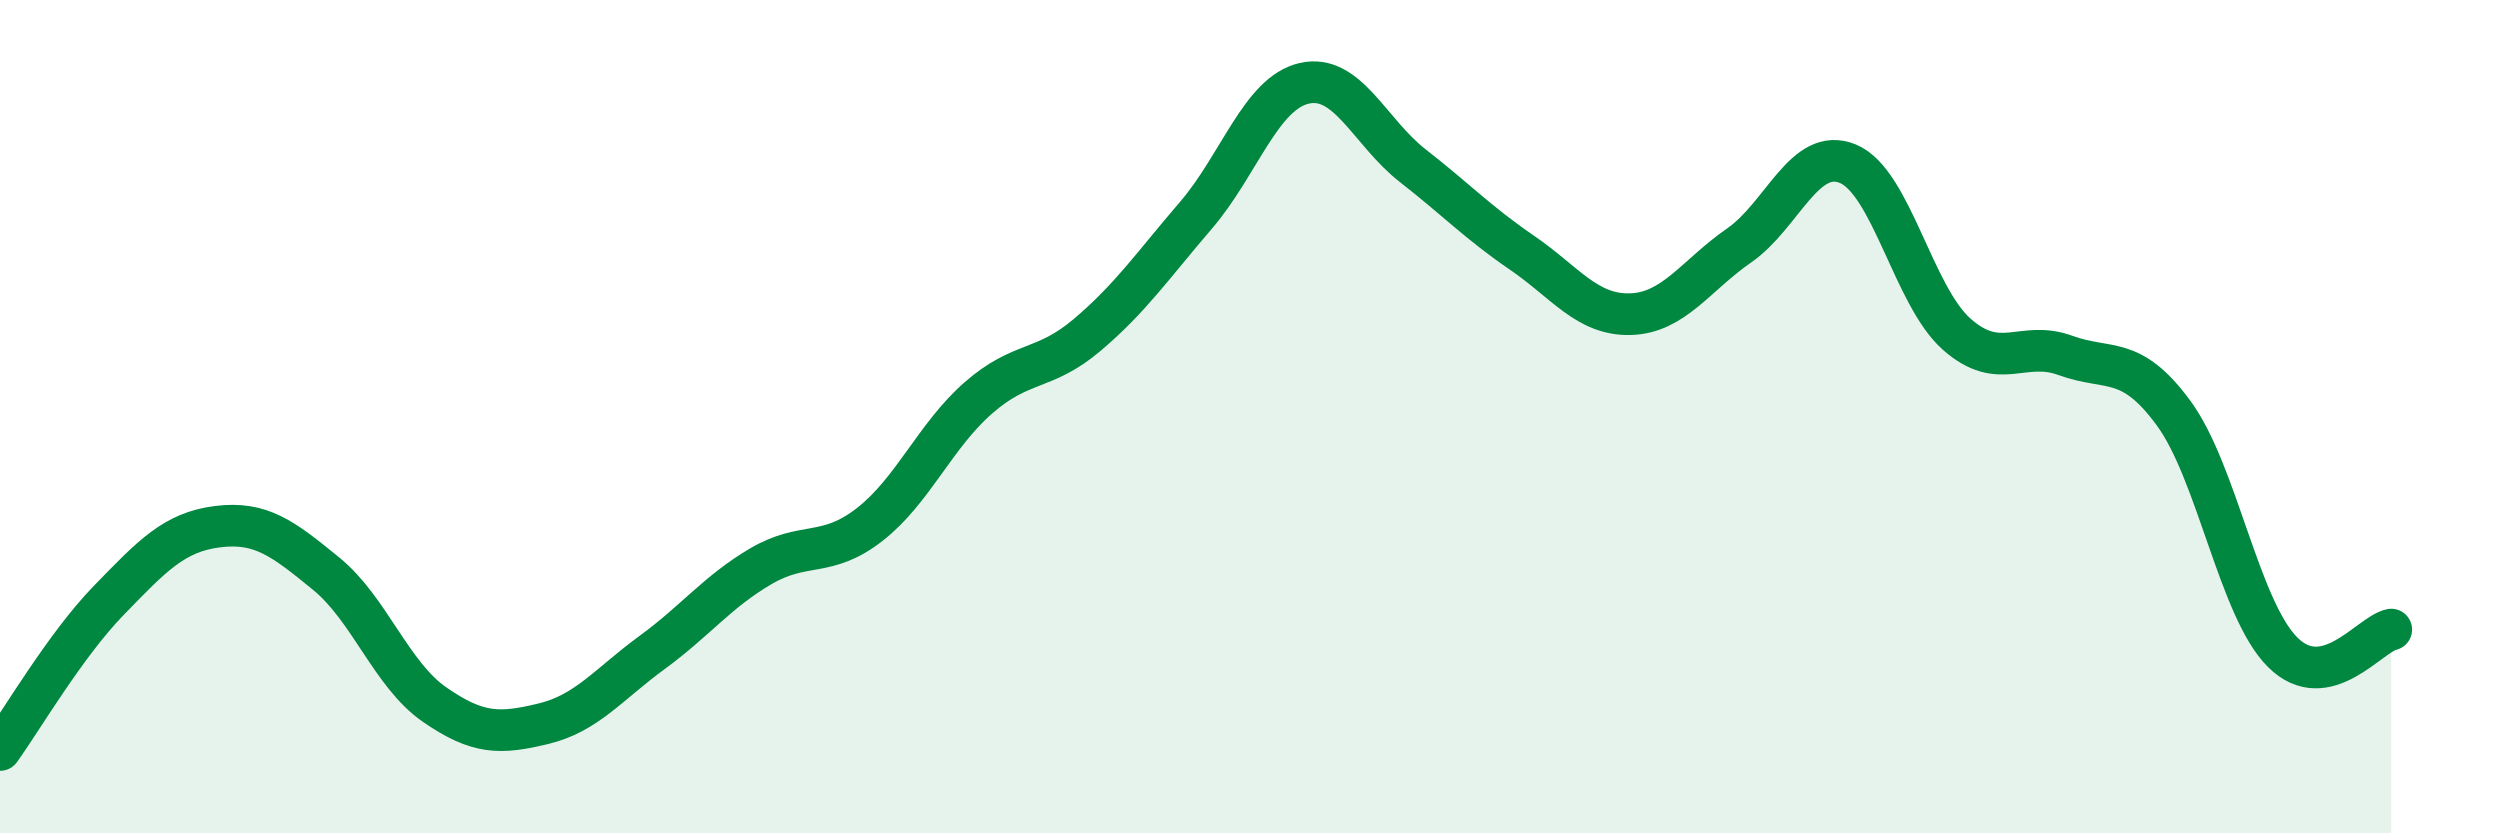 
    <svg width="60" height="20" viewBox="0 0 60 20" xmlns="http://www.w3.org/2000/svg">
      <path
        d="M 0,18 C 0.52,17.28 1.57,15.48 2.61,14.41 C 3.65,13.34 4.18,12.77 5.22,12.64 C 6.26,12.51 6.79,12.92 7.83,13.77 C 8.87,14.62 9.39,16.19 10.43,16.91 C 11.47,17.63 12,17.62 13.04,17.37 C 14.08,17.12 14.61,16.42 15.65,15.66 C 16.69,14.9 17.22,14.2 18.26,13.59 C 19.3,12.98 19.83,13.4 20.87,12.59 C 21.91,11.78 22.44,10.46 23.48,9.55 C 24.52,8.64 25.05,8.92 26.09,8.04 C 27.13,7.16 27.66,6.38 28.7,5.17 C 29.74,3.96 30.26,2.24 31.3,2 C 32.34,1.76 32.87,3.17 33.91,3.98 C 34.95,4.79 35.48,5.35 36.52,6.06 C 37.56,6.77 38.09,7.57 39.13,7.54 C 40.17,7.51 40.7,6.61 41.74,5.89 C 42.78,5.17 43.31,3.5 44.35,3.93 C 45.39,4.36 45.92,7.1 46.96,8.02 C 48,8.94 48.53,8.15 49.57,8.53 C 50.61,8.91 51.13,8.5 52.17,9.92 C 53.21,11.34 53.74,14.61 54.78,15.65 C 55.82,16.69 56.87,15.22 57.39,15.11L57.39 20L0 20Z"
        fill="#008740"
        opacity="0.1"
        stroke-linecap="round"
        stroke-linejoin="round"
      />
      <path
        d="M 0,18 C 0.52,17.28 1.57,15.48 2.61,14.41 C 3.65,13.34 4.18,12.77 5.22,12.64 C 6.26,12.51 6.79,12.92 7.83,13.77 C 8.87,14.62 9.39,16.19 10.43,16.91 C 11.47,17.63 12,17.62 13.04,17.37 C 14.08,17.12 14.61,16.42 15.65,15.66 C 16.69,14.9 17.22,14.2 18.26,13.59 C 19.3,12.98 19.83,13.4 20.87,12.59 C 21.91,11.78 22.44,10.46 23.48,9.55 C 24.52,8.64 25.05,8.92 26.09,8.04 C 27.13,7.16 27.66,6.38 28.7,5.17 C 29.74,3.96 30.26,2.24 31.3,2 C 32.34,1.76 32.87,3.17 33.91,3.98 C 34.95,4.79 35.48,5.35 36.52,6.06 C 37.56,6.77 38.09,7.57 39.13,7.54 C 40.17,7.51 40.7,6.61 41.74,5.89 C 42.78,5.17 43.31,3.5 44.35,3.93 C 45.39,4.36 45.92,7.1 46.96,8.02 C 48,8.94 48.53,8.15 49.57,8.53 C 50.61,8.91 51.13,8.5 52.17,9.92 C 53.21,11.34 53.74,14.61 54.78,15.65 C 55.82,16.69 56.87,15.22 57.39,15.11"
        stroke="#008740"
        stroke-width="1"
        fill="none"
        stroke-linecap="round"
        stroke-linejoin="round"
      />
    </svg>
  